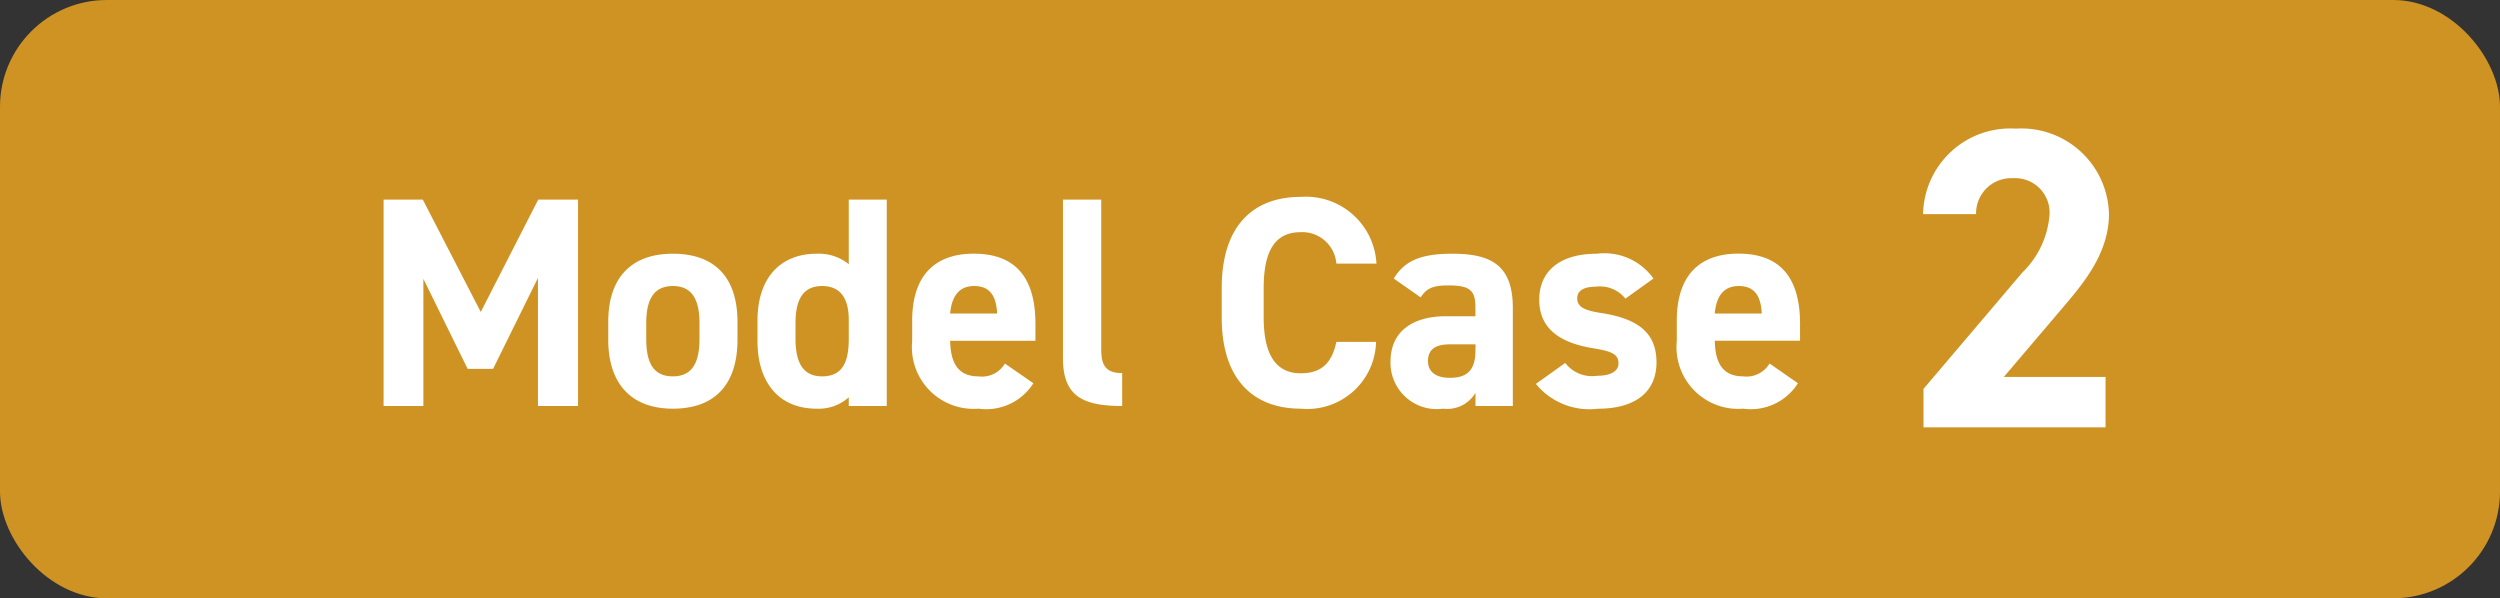 <svg xmlns="http://www.w3.org/2000/svg" width="117" height="28" viewBox="0 0 117 28">
  <rect x="0" y="0" width="117" height="28" fill="#333333" stroke="none"/>
  <g id="グループ_525" data-name="グループ 525" transform="translate(-381 -6733)">
    <rect id="長方形_574" data-name="長方形 574" width="117" height="28" rx="5" transform="translate(381 6733)" fill="#ce9322"/>
    <g id="グループ_520" data-name="グループ 520" transform="translate(5 -1)">
      <path id="パス_7995" data-name="パス 7995" d="M2.786-9.66H.952V0H2.814V-5.95L4.886-1.736h1.19l2.1-4.256V0h1.876V-9.66H8.19L5.5-4.4ZM17.514-3.934c0-2.1-1.078-3.192-3.024-3.192-1.918,0-3.024,1.092-3.024,3.192v.84c0,1.96.994,3.22,3.024,3.22,2.114,0,3.024-1.3,3.024-3.22ZM14.49-1.386c-.994,0-1.246-.756-1.246-1.764v-.728c0-1.12.364-1.736,1.246-1.736S15.736-5,15.736-3.878v.728C15.736-2.142,15.47-1.386,14.49-1.386Zm8.232-5.25a2.221,2.221,0,0,0-1.5-.49c-1.666,0-2.772,1.092-2.772,3.136v.952c0,1.862.938,3.164,2.772,3.164a2.1,2.1,0,0,0,1.5-.532V0H24.5V-9.66H22.722Zm-1.246,5.25c-.966,0-1.246-.756-1.246-1.764v-.728c0-1.12.364-1.736,1.246-1.736.84,0,1.246.56,1.246,1.582v.882C22.722-2.142,22.484-1.386,21.476-1.386Zm8.554-.6a1.249,1.249,0,0,1-1.246.6c-.994,0-1.3-.7-1.316-1.666h3.99v-.8c0-2.128-.91-3.276-2.884-3.276-1.82,0-2.884,1.022-2.884,3.136v.952A2.889,2.889,0,0,0,28.8.126a2.61,2.61,0,0,0,2.562-1.19ZM28.588-5.614c.672,0,1.036.378,1.078,1.288h-2.2C27.538-5.124,27.874-5.614,28.588-5.614ZM32.746-2.24c0,1.75.882,2.24,2.772,2.24V-1.54c-.756,0-.98-.35-.98-1.106V-9.66H32.746ZM47.418-6.664a3.307,3.307,0,0,0-3.542-3.122c-2.17,0-3.7,1.288-3.7,4.27v1.372c0,2.954,1.526,4.27,3.7,4.27A3.221,3.221,0,0,0,47.4-3H45.542c-.21.98-.686,1.47-1.666,1.47-1.134,0-1.736-.826-1.736-2.618V-5.516c0-1.848.6-2.618,1.736-2.618a1.6,1.6,0,0,1,1.666,1.47Zm.658,4.592A2.166,2.166,0,0,0,50.54.126a1.536,1.536,0,0,0,1.512-.742V0H53.8V-4.592c0-2-1.022-2.534-2.828-2.534-1.442,0-2.226.308-2.744,1.162l1.26.882c.294-.462.63-.56,1.316-.56,1.008,0,1.246.252,1.246,1.036V-4.2H50.666C49.2-4.2,48.076-3.556,48.076-2.072Zm3.976-.546c0,.952-.392,1.3-1.2,1.3-.616,0-1.022-.252-1.022-.784s.322-.784,1.05-.784h1.176Zm8.33-3.346a2.814,2.814,0,0,0-2.646-1.162c-1.75,0-2.7.826-2.7,2.156,0,1.414,1.064,2.03,2.52,2.268.882.14,1.19.28,1.19.714,0,.364-.378.574-.994.574a1.585,1.585,0,0,1-1.5-.6l-1.372.98a3.228,3.228,0,0,0,2.9,1.162c1.806,0,2.744-.826,2.744-2.17,0-1.386-.868-2.044-2.59-2.31-.742-.112-1.12-.266-1.12-.686s.42-.546.882-.546a1.516,1.516,0,0,1,1.372.56Zm5.432,3.976a1.249,1.249,0,0,1-1.246.6c-.994,0-1.3-.7-1.316-1.666h3.99v-.8c0-2.128-.91-3.276-2.884-3.276-1.82,0-2.884,1.022-2.884,3.136v.952A2.889,2.889,0,0,0,64.582.126a2.61,2.61,0,0,0,2.562-1.19ZM64.372-5.614c.672,0,1.036.378,1.078,1.288h-2.2C63.322-5.124,63.658-5.614,64.372-5.614Z" transform="translate(393 6753)" fill="#fff"/>
      <path id="パス_7996" data-name="パス 7996" d="M9.54-2.36H4.78L7.62-5.7C8.5-6.74,9.7-8.16,9.7-9.98a4.1,4.1,0,0,0-4.36-4A4.083,4.083,0,0,0,1-9.98H3.48A1.646,1.646,0,0,1,5.2-11.66,1.614,1.614,0,0,1,6.92-9.98,4.226,4.226,0,0,1,5.64-7.24L1.02-1.8V0H9.54Z" transform="translate(465 6754)" fill="#fff"/>
    </g>
  </g>
</svg>
